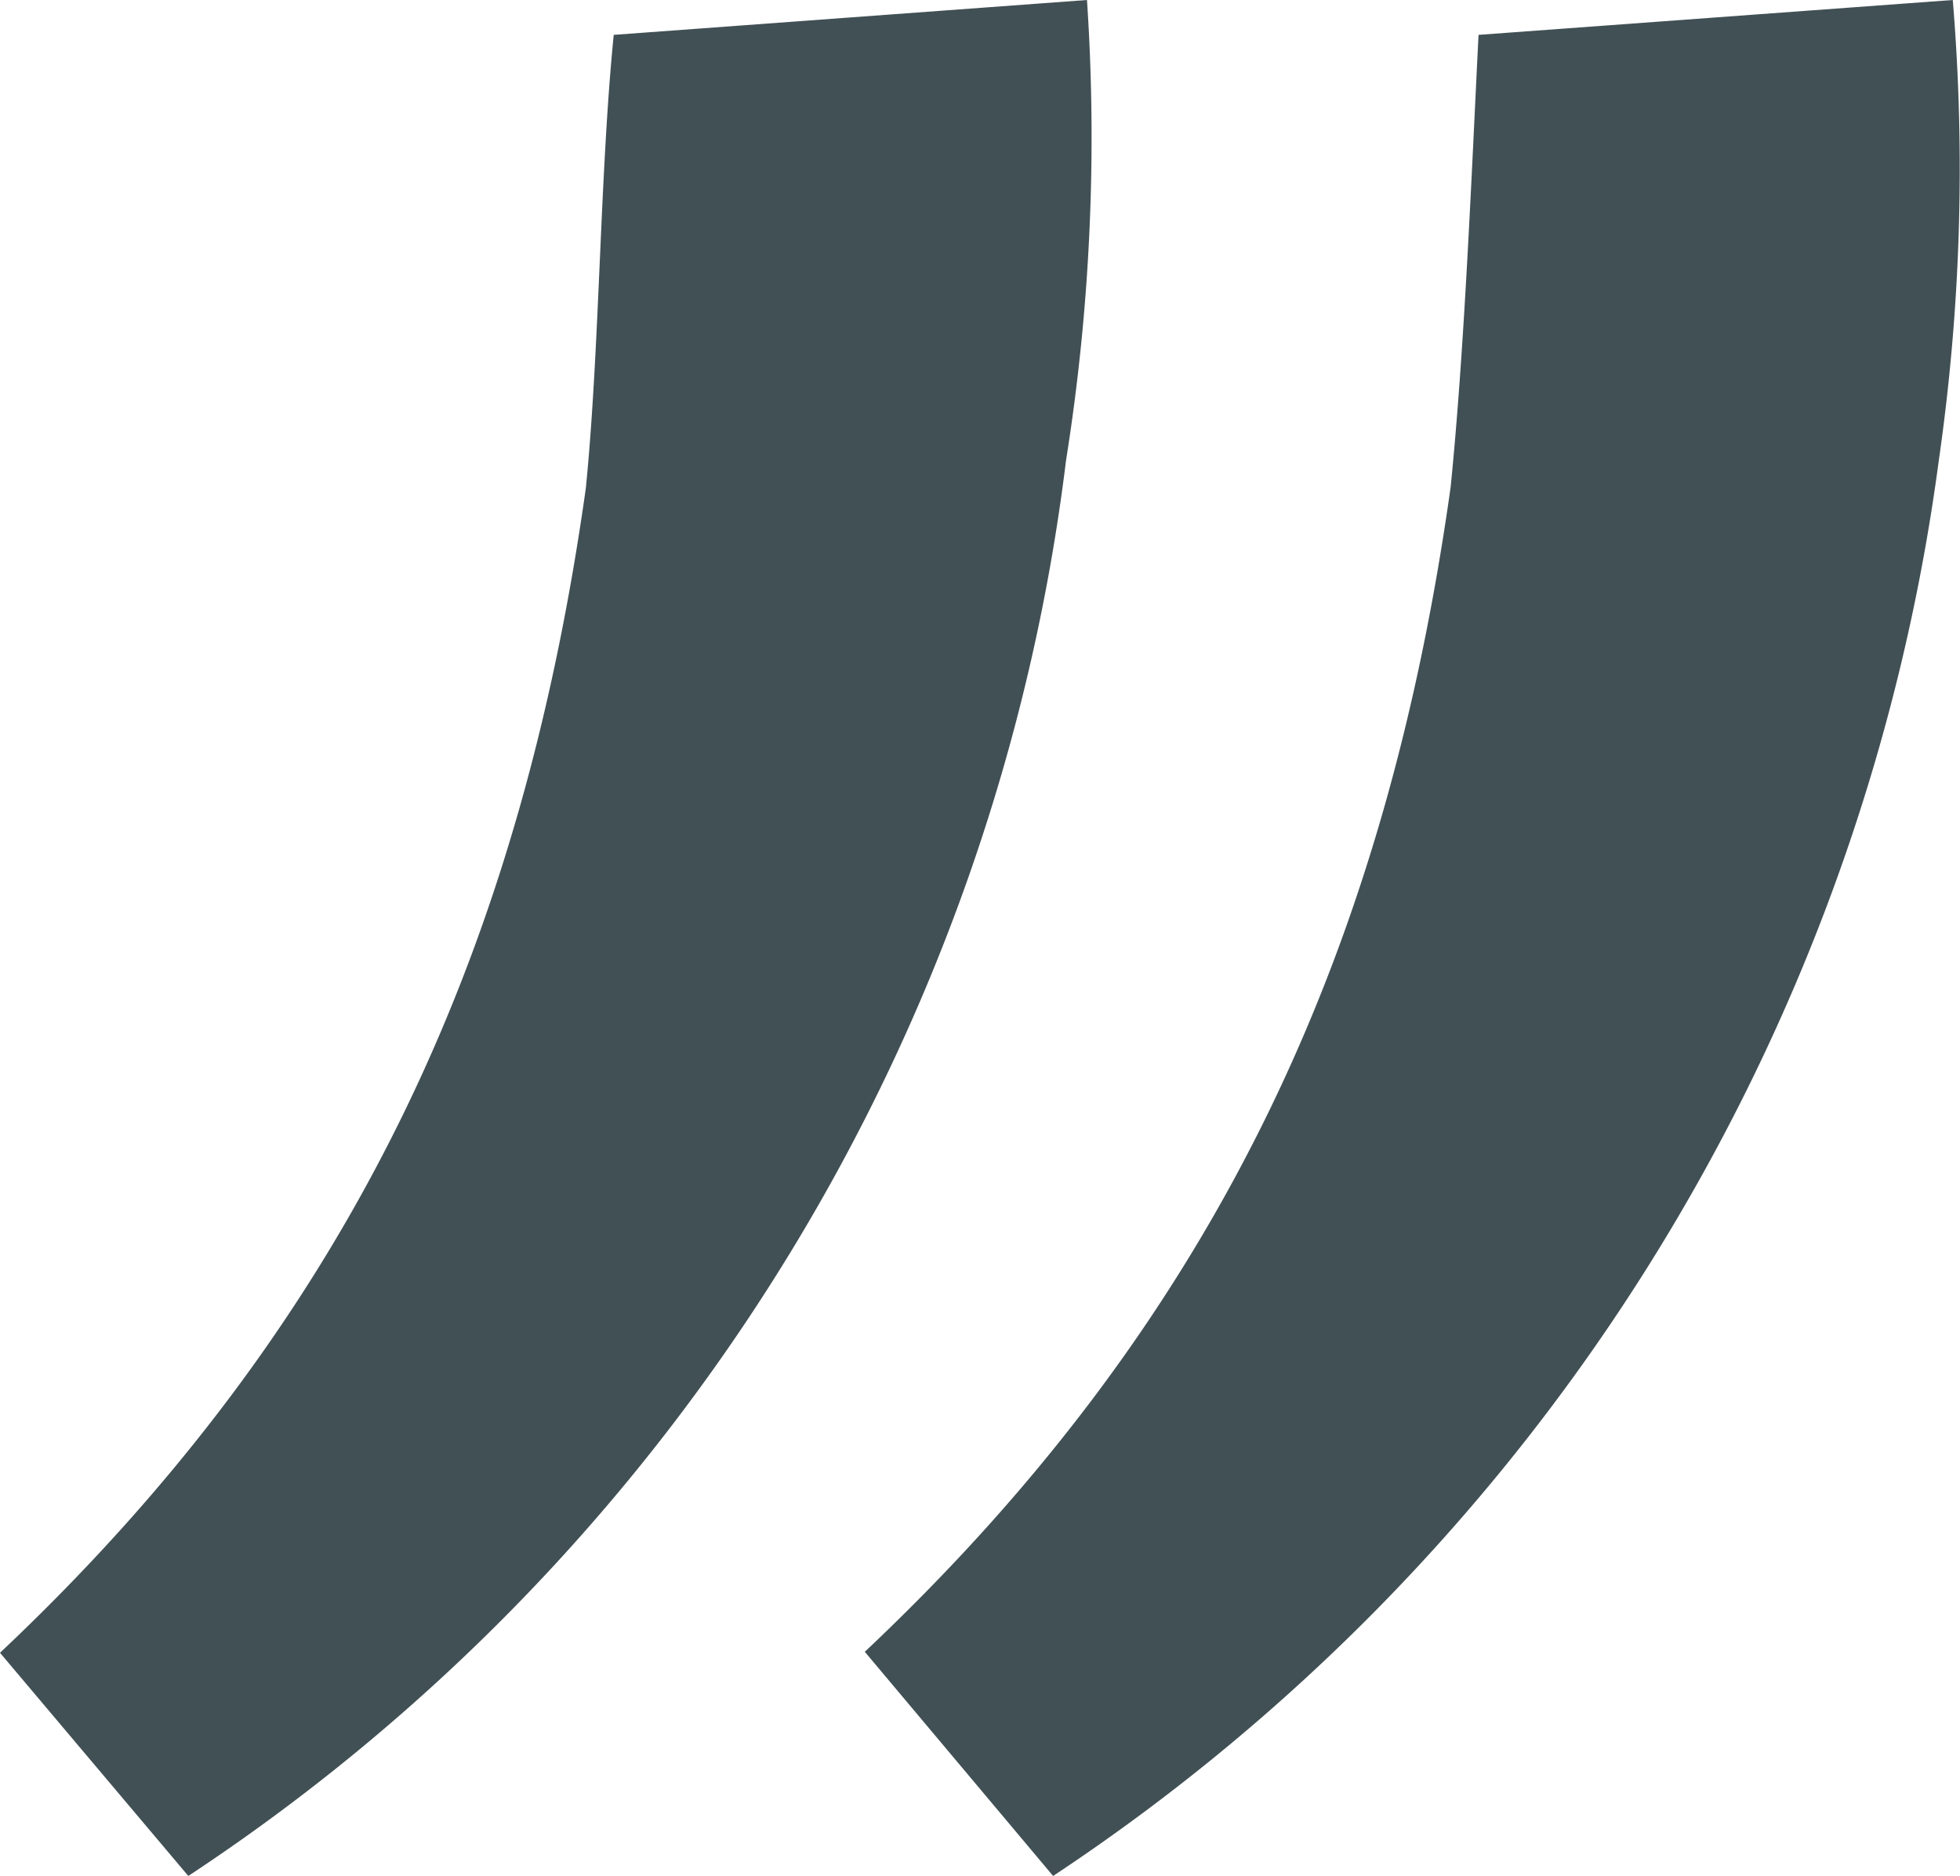 <svg xmlns="http://www.w3.org/2000/svg" viewBox="0 0 78.69 75.32"><path d="M7.56 75.32L0 66.36C14.56 52.64 21 37.52 23.52 19.6c.56-5.6.56-12.6 1.12-18.2l19-1.4a82.56 82.56 0 01-.84 18.48A79.69 79.69 0 017.56 75.32zm34.72 0l-7.56-9c14.56-13.72 21-28.84 23.52-46.76C58.8 14 59.08 7 59.36 1.4L78.4 0a82.17 82.17 0 01-.56 18.48 80.94 80.94 0 01-35.56 56.84z" fill="#415055"/></svg>